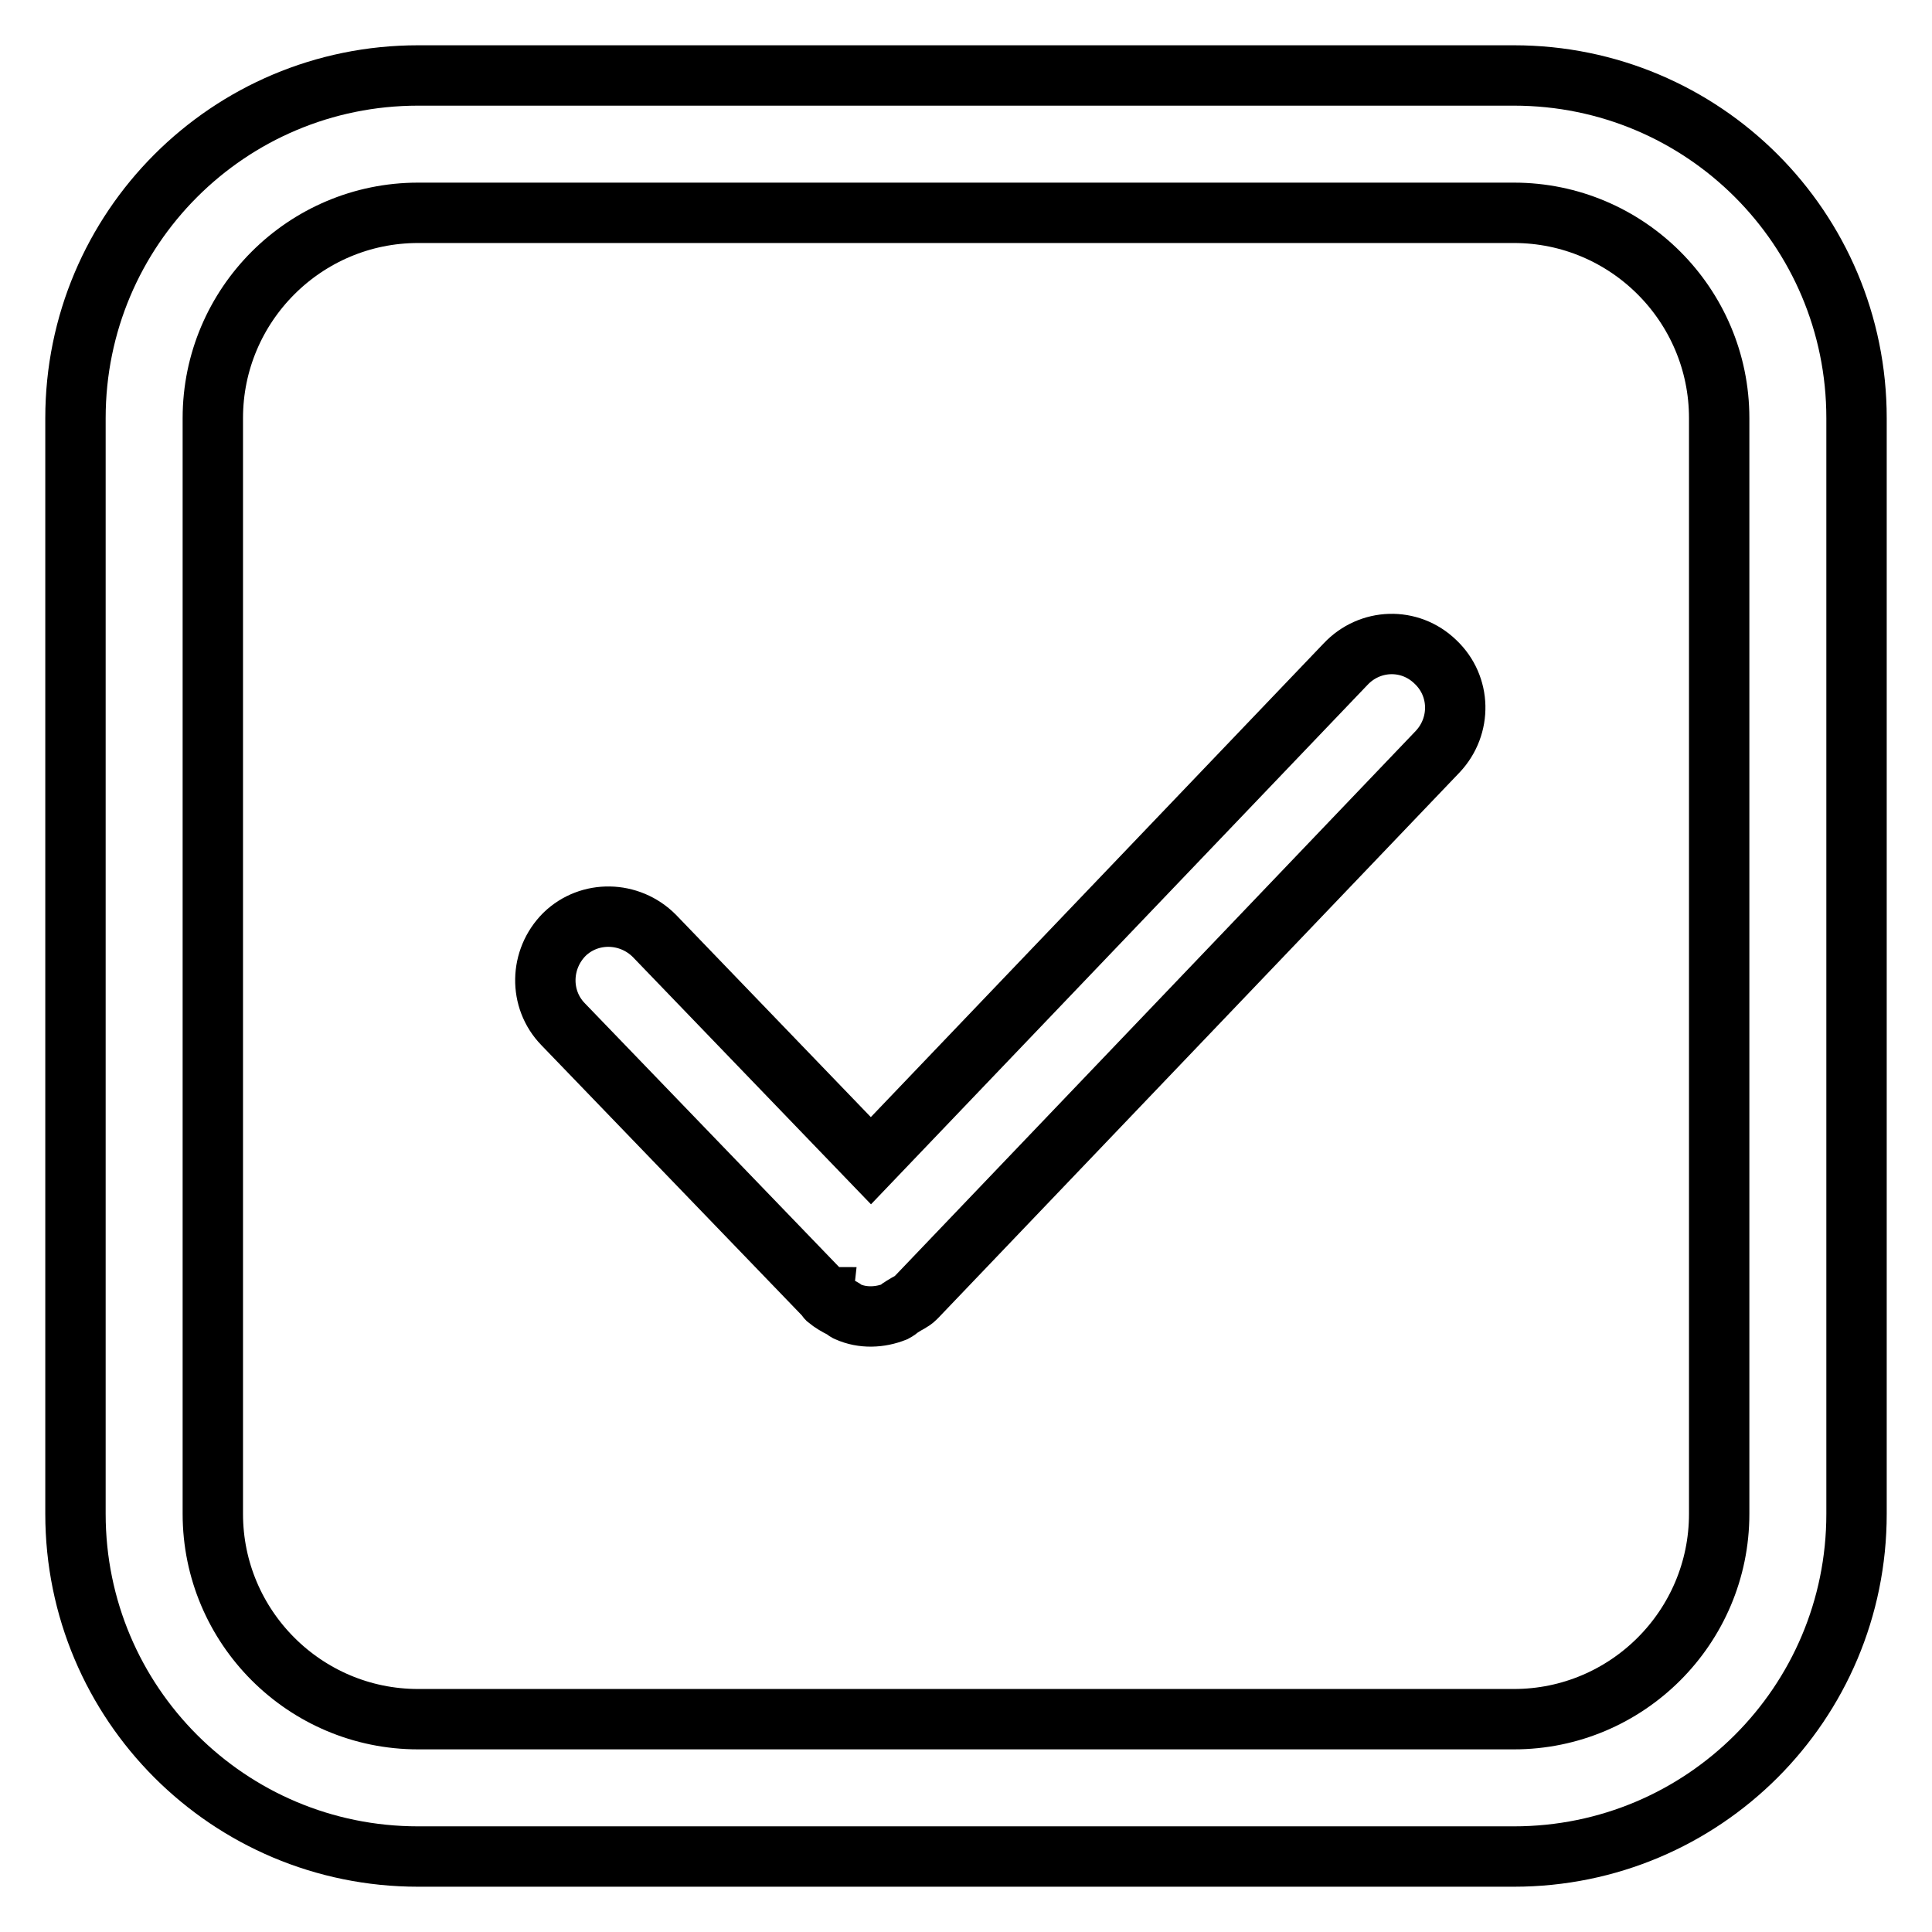 <?xml version="1.0" encoding="utf-8"?>
<!-- Svg Vector Icons : http://www.onlinewebfonts.com/icon -->
<!DOCTYPE svg PUBLIC "-//W3C//DTD SVG 1.1//EN" "http://www.w3.org/Graphics/SVG/1.1/DTD/svg11.dtd">
<svg version="1.1" xmlns="http://www.w3.org/2000/svg" xmlns:xlink="http://www.w3.org/1999/xlink" x="0px" y="0px" viewBox="0 0 256 256" enable-background="new 0 0 256 256" xml:space="preserve">
<g> <path stroke-width="8" fill-opacity="0" stroke="#000000"  d="M55.4,10h145.2c25.1,0,45.4,20.3,45.4,45.4v145.2c0,25.1-20.3,45.4-45.4,45.4H55.4 C30.3,246,10,225.7,10,200.6l0,0V55.4C10,30.3,30.3,10,55.4,10z M55.4,28.2c-15,0-27.2,12.2-27.2,27.2v145.2 c0,15,12.2,27.2,27.2,27.2l0,0h145.2c15,0,27.2-12.2,27.2-27.2l0,0V55.4c0-15-12.2-27.2-27.2-27.2l0,0H55.4z M190.2,87.7 c3.4,3.2,3.5,8.5,0.3,11.9c0,0,0,0,0,0l-69,72.2c0,0-0.1,0.1-0.1,0.1l-0.1,0.1c-0.5,0.5-1.1,0.7-1.7,1.1c-0.4,0.2-0.6,0.5-1,0.7 c-2,0.8-4.3,0.9-6.3,0c-0.3-0.1-0.5-0.4-0.8-0.5c-0.6-0.3-1.3-0.7-1.9-1.2c0,0-0.1-0.1-0.1-0.2c0,0-0.1,0-0.1-0.1l-34.8-36.1 c-3.2-3.3-3.1-8.6,0.2-11.9c0,0,0,0,0,0c3.3-3.2,8.6-3.1,11.9,0.2c0,0,0,0,0,0l28.7,29.8l62.9-65.8 C181.5,84.6,186.8,84.4,190.2,87.7C190.2,87.7,190.2,87.7,190.2,87.7z"/></g>
</svg>